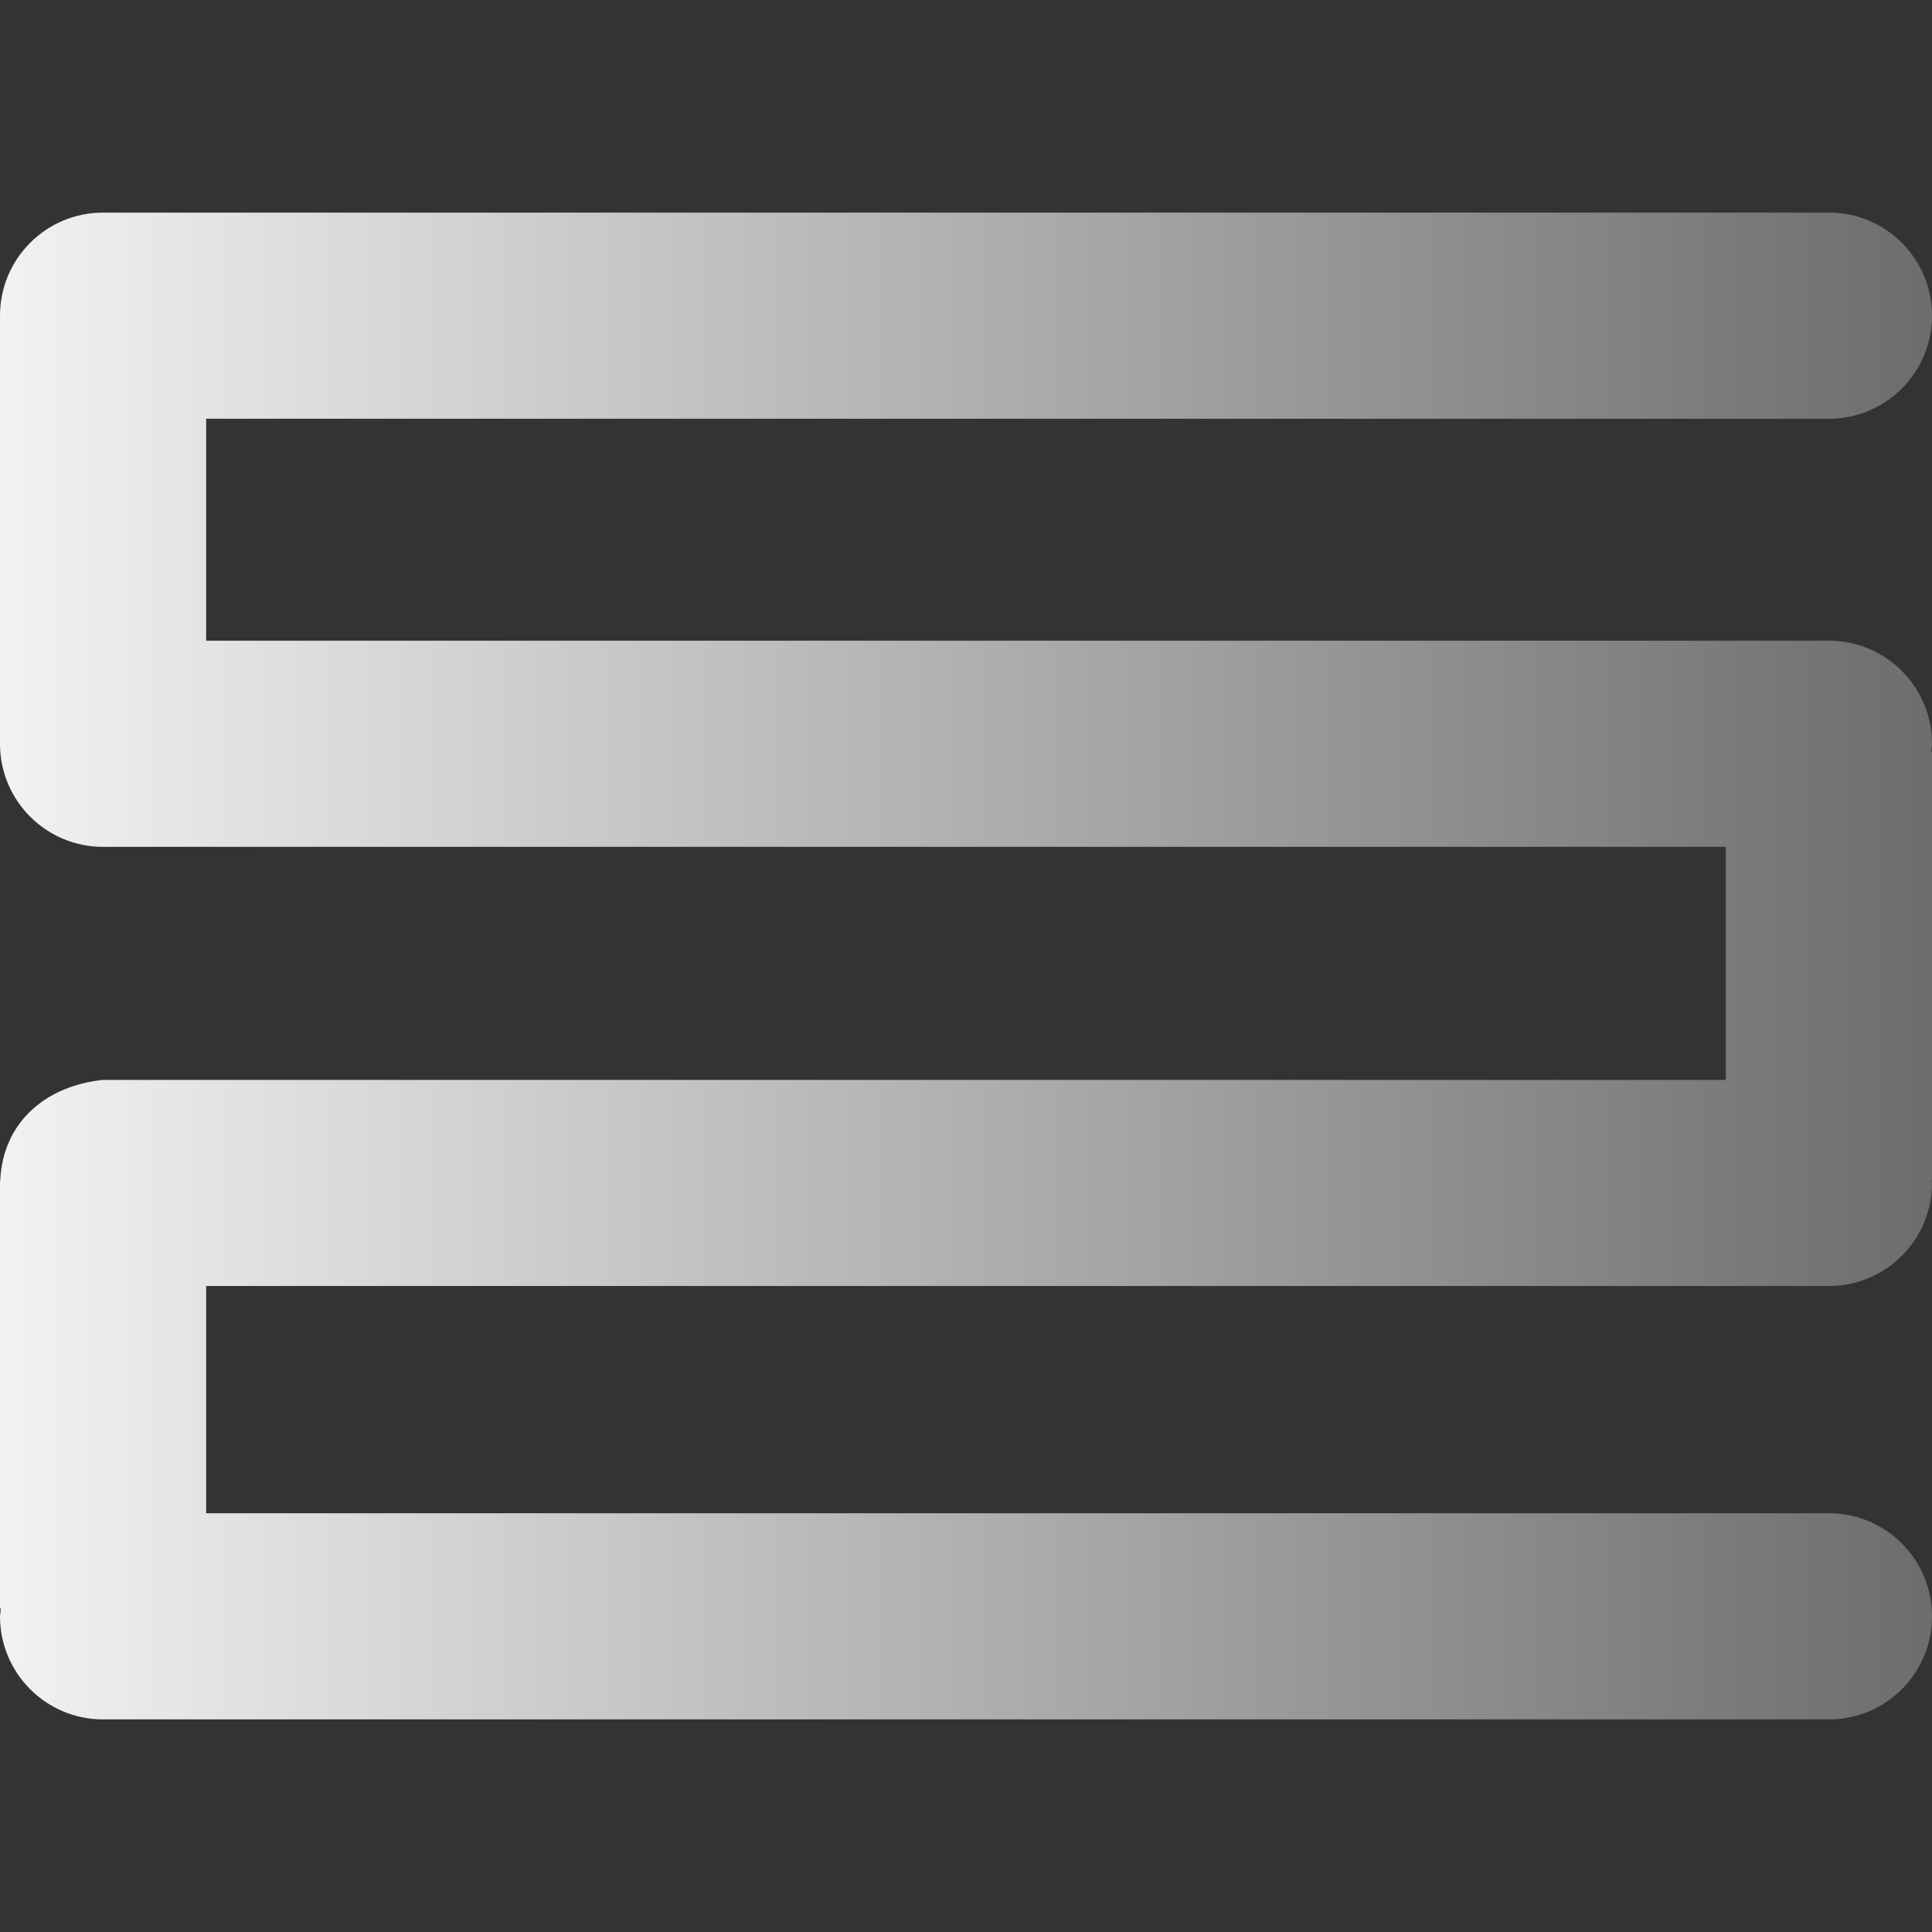 <?xml version="1.0" encoding="UTF-8"?>
<!DOCTYPE svg PUBLIC "-//W3C//DTD SVG 1.1//EN" "http://www.w3.org/Graphics/SVG/1.1/DTD/svg11.dtd">
<svg version="1.1" xmlns="http://www.w3.org/2000/svg" xmlns:xlink="http://www.w3.org/1999/xlink" x="0" y="0" width="24" height="24" viewBox="0, 0, 24, 24">
  <rect x="0" y="0" width="24" height="24" fill="#333333" stroke="none"/>
  <defs>
    <linearGradient id="Gradient_1" gradientUnits="userSpaceOnUse" x1="0" y1="12" x2="23.999" y2="12">
      <stop offset="0" stop-color="#F2F2F1"/>
      <stop offset="1" stop-color="#6C6D6C"/>
    </linearGradient>
  </defs>
  <g id="Layer_1">
    <path d="M22.72,2.641 C23.427,2.641 24,3.214 24,3.921 C24,4.628 23.427,5.202 22.72,5.202 L2.561,5.202 L2.561,7.959 L22.72,7.959 C23.427,7.959 24,8.533 24,9.24 L23.991,9.329 L24,9.351 L24,14.648 L23.996,14.658 L24,14.695 C24,15.402 23.427,15.975 22.72,15.975 L2.561,15.975 L2.561,18.798 L22.72,18.798 C23.427,18.798 24,19.372 24,20.079 C24,20.786 23.427,21.359 22.72,21.359 L1.28,21.359 C0.573,21.359 0,20.786 0,20.079 L0.009,19.991 L0,19.969 L0,14.672 L0.003,14.664 C0.036,13.928 0.585,13.485 1.28,13.415 L21.439,13.415 L21.439,10.52 L1.28,10.52 C0.573,10.52 0,9.947 0,9.24 L0.002,9.223 L0,9.219 L0,3.922 L0,3.921 C0,3.214 0.573,2.641 1.28,2.641 L22.72,2.641 z" fill="url(#Gradient_1)"/>
  </g>
</svg>
